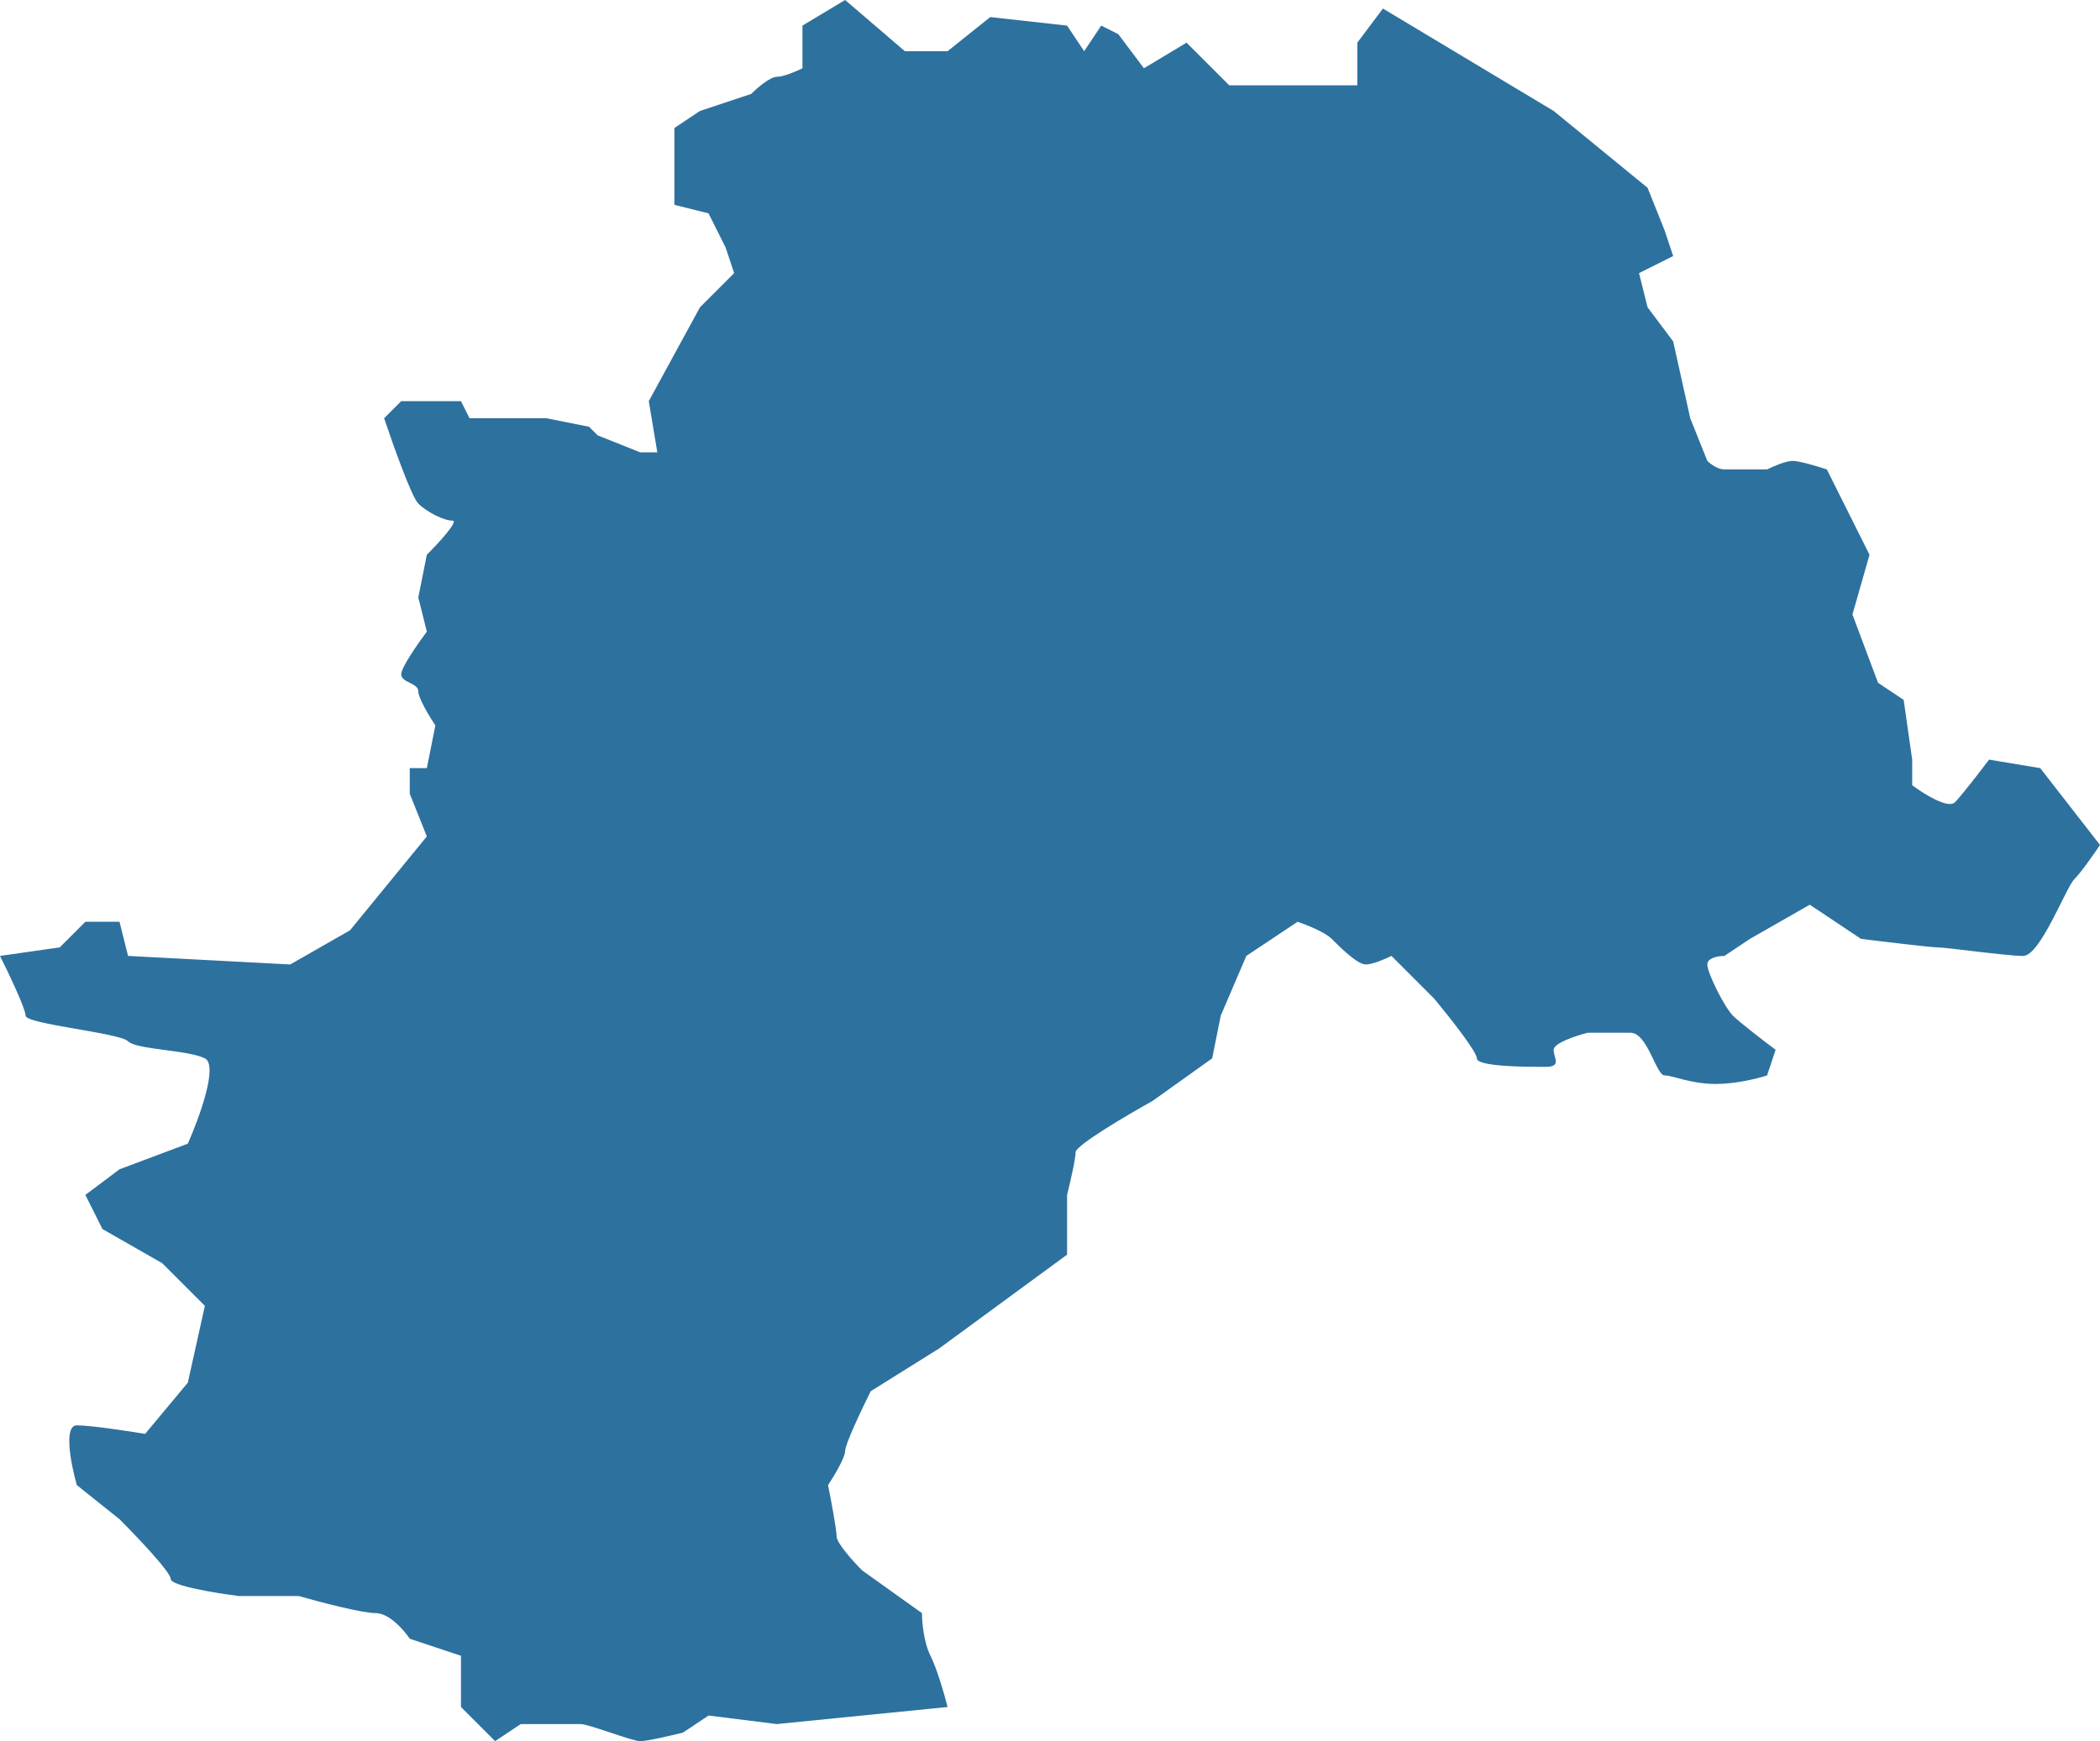 <svg width="123" height="102" viewBox="0 0 123 102" fill="none" xmlns="http://www.w3.org/2000/svg">
<path d="M79.5 5H73H72L69.5 2.5L67 4L65.5 2L64.5 1.5L63.5 3L62.5 1.5L58 1L55.5 3H53L49.5 0L47 1.5V4C46.667 4.167 45.9 4.5 45.5 4.5C45.1 4.5 44.333 5.167 44 5.5L41 6.5L39.5 7.5V12L41.5 12.5L42.5 14.5L43 16L41 18L38 23.5L38.5 26.5H37.5L35 25.5L34.5 25L32 24.5H27.5L27 23.5H23.5L22.5 24.5C23 26 24.1 29.1 24.5 29.5C25 30 26 30.5 26.5 30.5C26.9 30.5 25.667 31.833 25 32.5L24.5 35L25 37C24.5 37.667 23.5 39.1 23.5 39.5C23.5 40 24.5 40 24.5 40.5C24.5 40.9 25.167 42 25.5 42.5L25 45H24V46.5L25 49L20.5 54.5L17 56.5L7.5 56L7 54H5L3.5 55.5L0 56C0.5 57 1.5 59.1 1.5 59.5C1.5 60 7 60.5 7.5 61C8 61.5 11 61.5 12 62C12.8 62.4 11.667 65.5 11 67L7 68.5L5 70L6 72L9.5 74L12 76.5L11 81L8.5 84C7.5 83.833 5.3 83.5 4.5 83.5C3.7 83.5 4.167 85.833 4.5 87L7 89C8 90 10 92.1 10 92.5C10 92.9 12.667 93.333 14 93.5H17.5C18.667 93.833 21.2 94.5 22 94.5C22.8 94.5 23.667 95.5 24 96L27 97V100L29 102L30.5 101H34C34.5 101 37 102 37.5 102C37.9 102 39.333 101.667 40 101.5L41.5 100.5L45.5 101L55.5 100C55.333 99.333 54.9 97.8 54.5 97C54.1 96.2 54 95 54 94.5L50.5 92C50 91.5 49 90.4 49 90C49 89.6 48.667 87.833 48.5 87C48.833 86.5 49.5 85.4 49.5 85C49.5 84.6 50.5 82.5 51 81.5L55 79L62.5 73.5V70C62.667 69.333 63 67.9 63 67.5C63 67.1 66 65.333 67.5 64.5L71 62L71.5 59.5L73 56L76 54C76.5 54.167 77.6 54.6 78 55C78.5 55.5 79.5 56.5 80 56.5C80.4 56.5 81.167 56.167 81.5 56L84 58.5C84.833 59.5 86.5 61.6 86.5 62C86.5 62.5 89.5 62.5 90.5 62.5C91.5 62.5 91 62 91 61.5C91 61.1 92.333 60.667 93 60.5H95.5C96.5 60.5 97 63 97.5 63C98 63 99 63.5 100.5 63.5C101.7 63.5 103 63.167 103.5 63L104 61.5C103.333 61 101.9 59.9 101.5 59.5C101 59 100 57 100 56.5C100 56.1 100.667 56 101 56L102.5 55L106 53L109 55C110.333 55.167 113.1 55.5 113.5 55.5C114 55.5 117.5 56 118.5 56C119.5 56 121 52 121.5 51.5C121.9 51.1 122.667 50 123 49.5L119.5 45L116.5 44.5C116 45.167 114.9 46.6 114.5 47C114.1 47.4 112.667 46.5 112 46V44.5L111.5 41L110 40L108.5 36L109.5 32.5L107 27.5C106.5 27.333 105.4 27 105 27C104.6 27 103.833 27.333 103.5 27.5H101C100.6 27.5 100.167 27.167 100 27L99 24.5L98 20L96.5 18L96 16L98 15L97.5 13.5L96.5 11L91 6.5L81 0.5L79.5 2.5V5Z" fill="#2D719F"/>
</svg>
